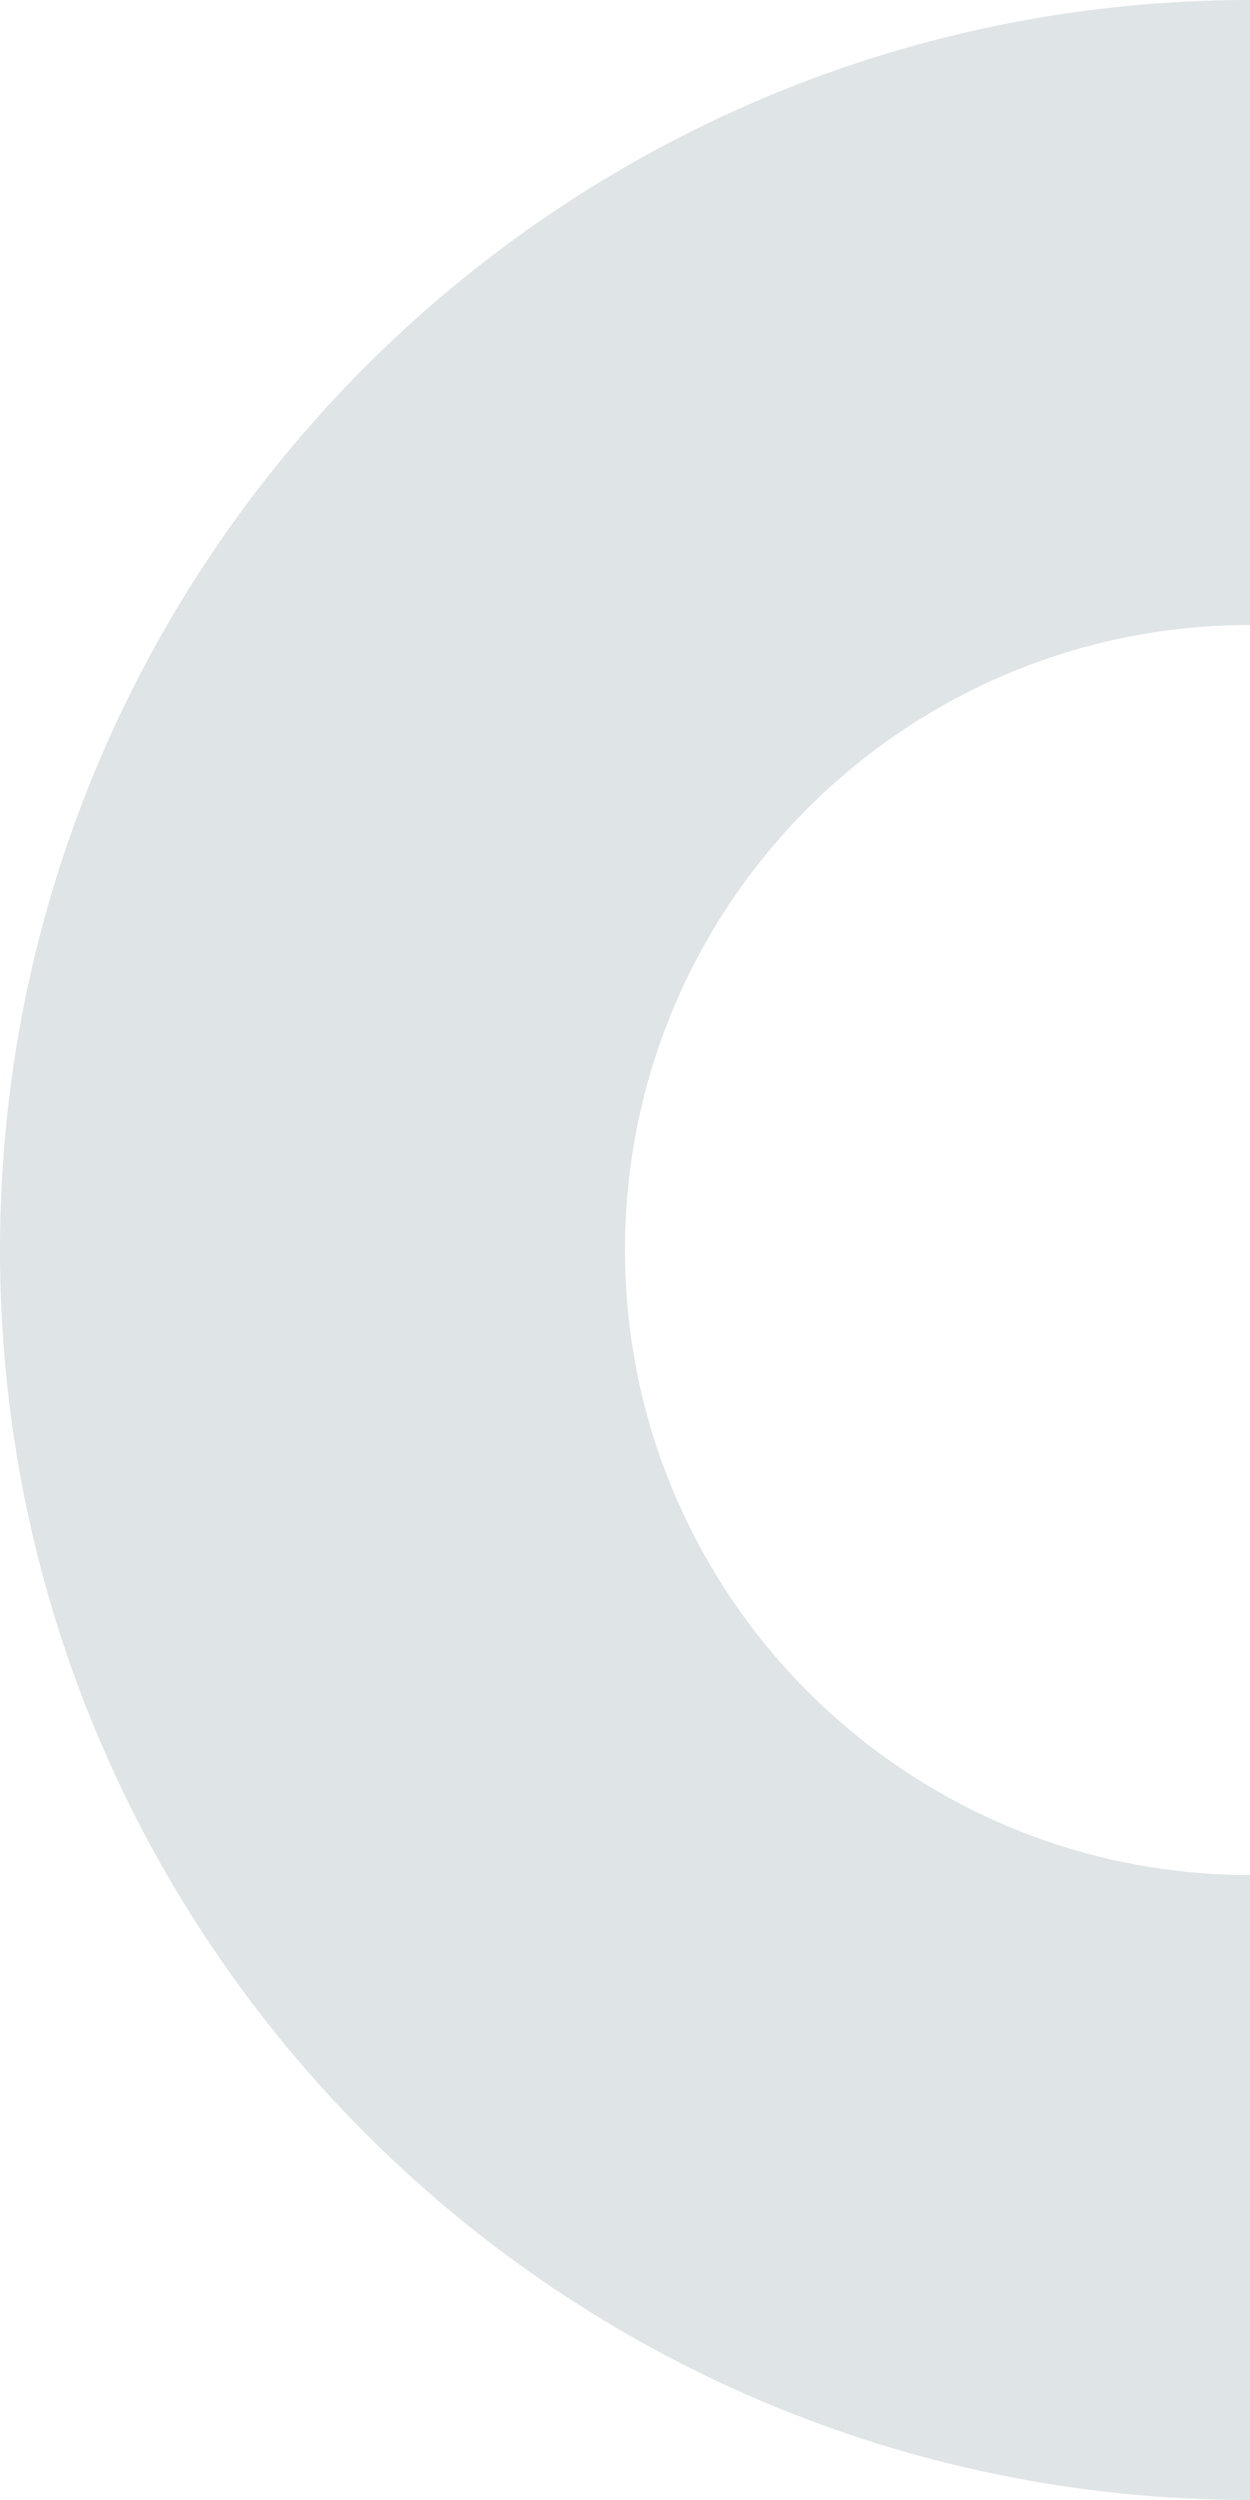 <?xml version="1.0" encoding="utf-8"?>
<!-- Generator: Adobe Illustrator 21.1.0, SVG Export Plug-In . SVG Version: 6.00 Build 0)  -->
<svg version="1.1" id="Layer_1" xmlns="http://www.w3.org/2000/svg" xmlns:xlink="http://www.w3.org/1999/xlink" x="0px" y="0px"
	 viewBox="0 0 238 476" style="enable-background:new 0 0 238 476;" xml:space="preserve">
<style type="text/css">
	.st0{fill:#DFE4E7;}
</style>
<path class="st0" d="M238,0L238,0v119c-65.7,0-119,53.2-119,119c0,65.7,53.3,119,119,119v119C106.5,476,0,369.5,0,238
	C0,106.5,106.5,0,238,0"/>
</svg>
